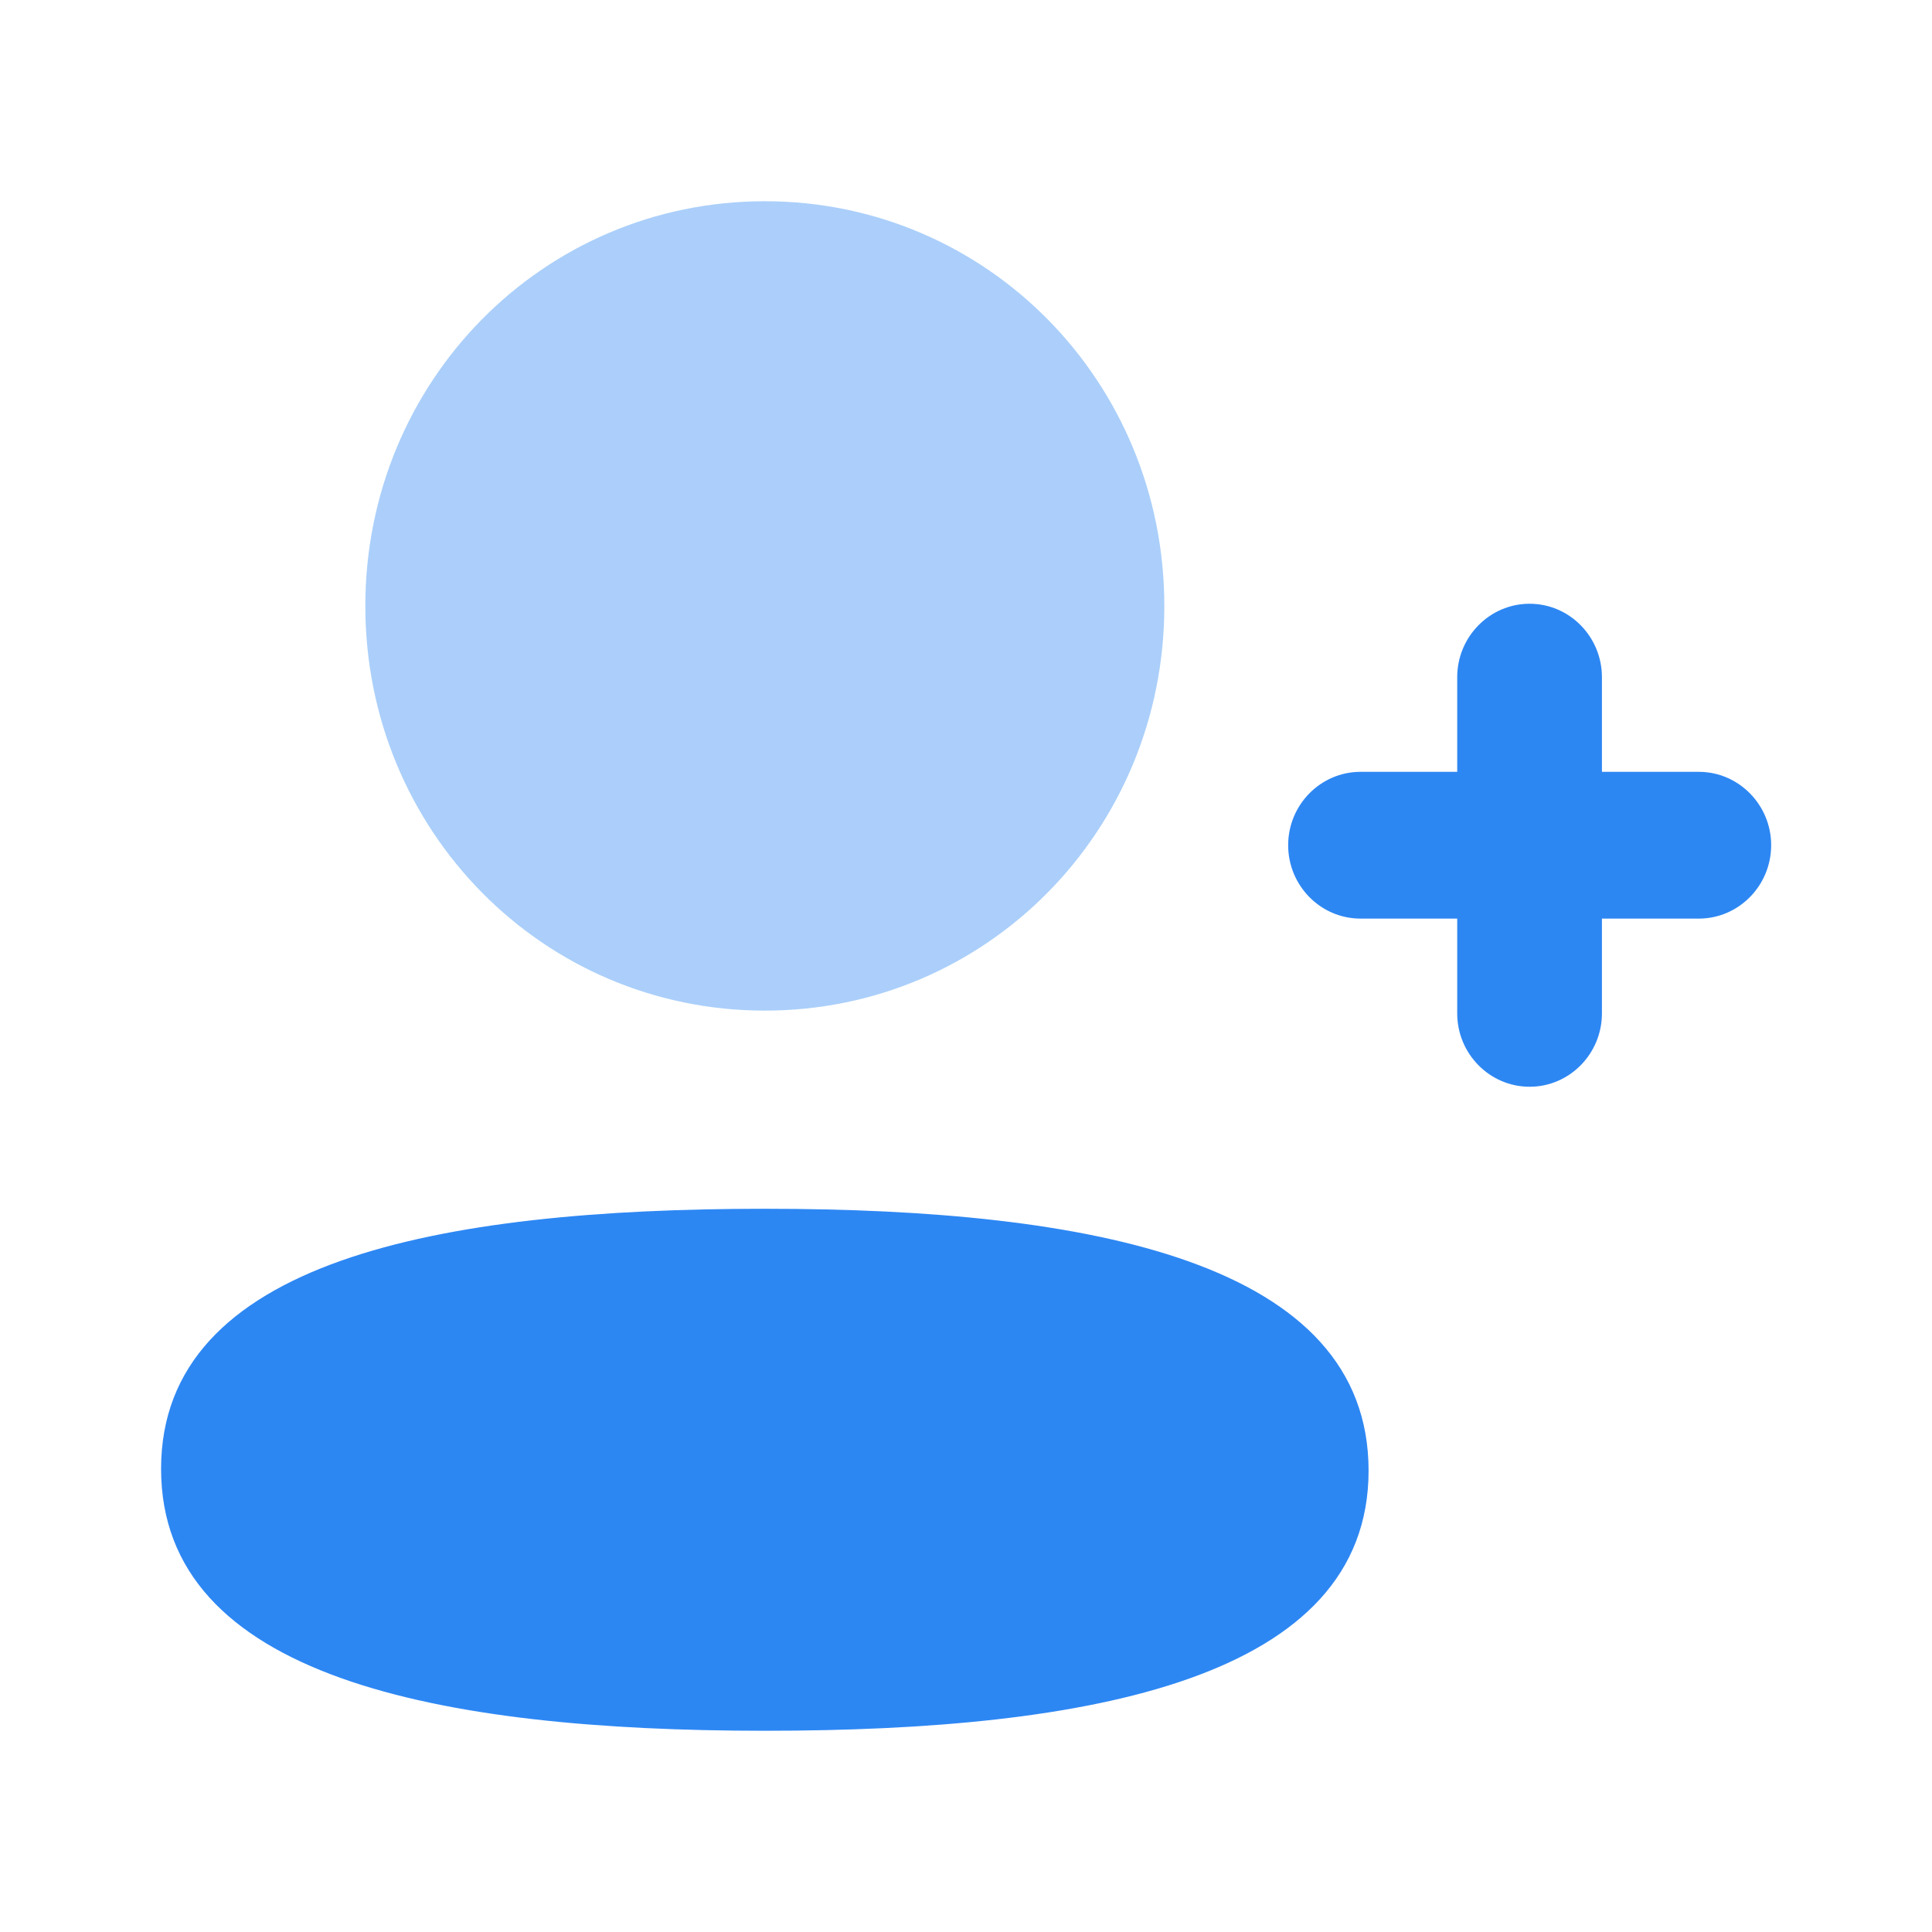 <?xml version="1.0" encoding="UTF-8" ?>
<svg width="32" height="32" viewBox="0 0 32 32" fill="none" xmlns="http://www.w3.org/2000/svg">
<path d="M28.137 12.784H26.533V11.216C26.533 10.546 25.996 10 25.335 10C24.674 10 24.136 10.546 24.136 11.216V12.784H22.535C21.873 12.784 21.336 13.33 21.336 13.999C21.336 14.669 21.873 15.215 22.535 15.215H24.136V16.785C24.136 17.454 24.674 18 25.335 18C25.996 18 26.533 17.454 26.533 16.785V15.215H28.137C28.798 15.215 29.336 14.669 29.336 13.999C29.336 13.33 28.798 12.784 28.137 12.784" fill="#2D87F3"/>
<path d="M12.668 20.021C7.274 20.021 2.668 20.883 2.668 24.329C2.668 27.773 7.246 28.667 12.668 28.667C18.061 28.667 22.668 27.804 22.668 24.358C22.668 20.913 18.09 20.021 12.668 20.021" fill="#2D87F3"/>
<path opacity="0.4" d="M12.668 16.739C16.34 16.739 19.285 13.757 19.285 10.037C19.285 6.317 16.34 3.333 12.668 3.333C8.995 3.333 6.051 6.317 6.051 10.037C6.051 13.757 8.995 16.739 12.668 16.739" fill="#2D87F3"/>
</svg>

